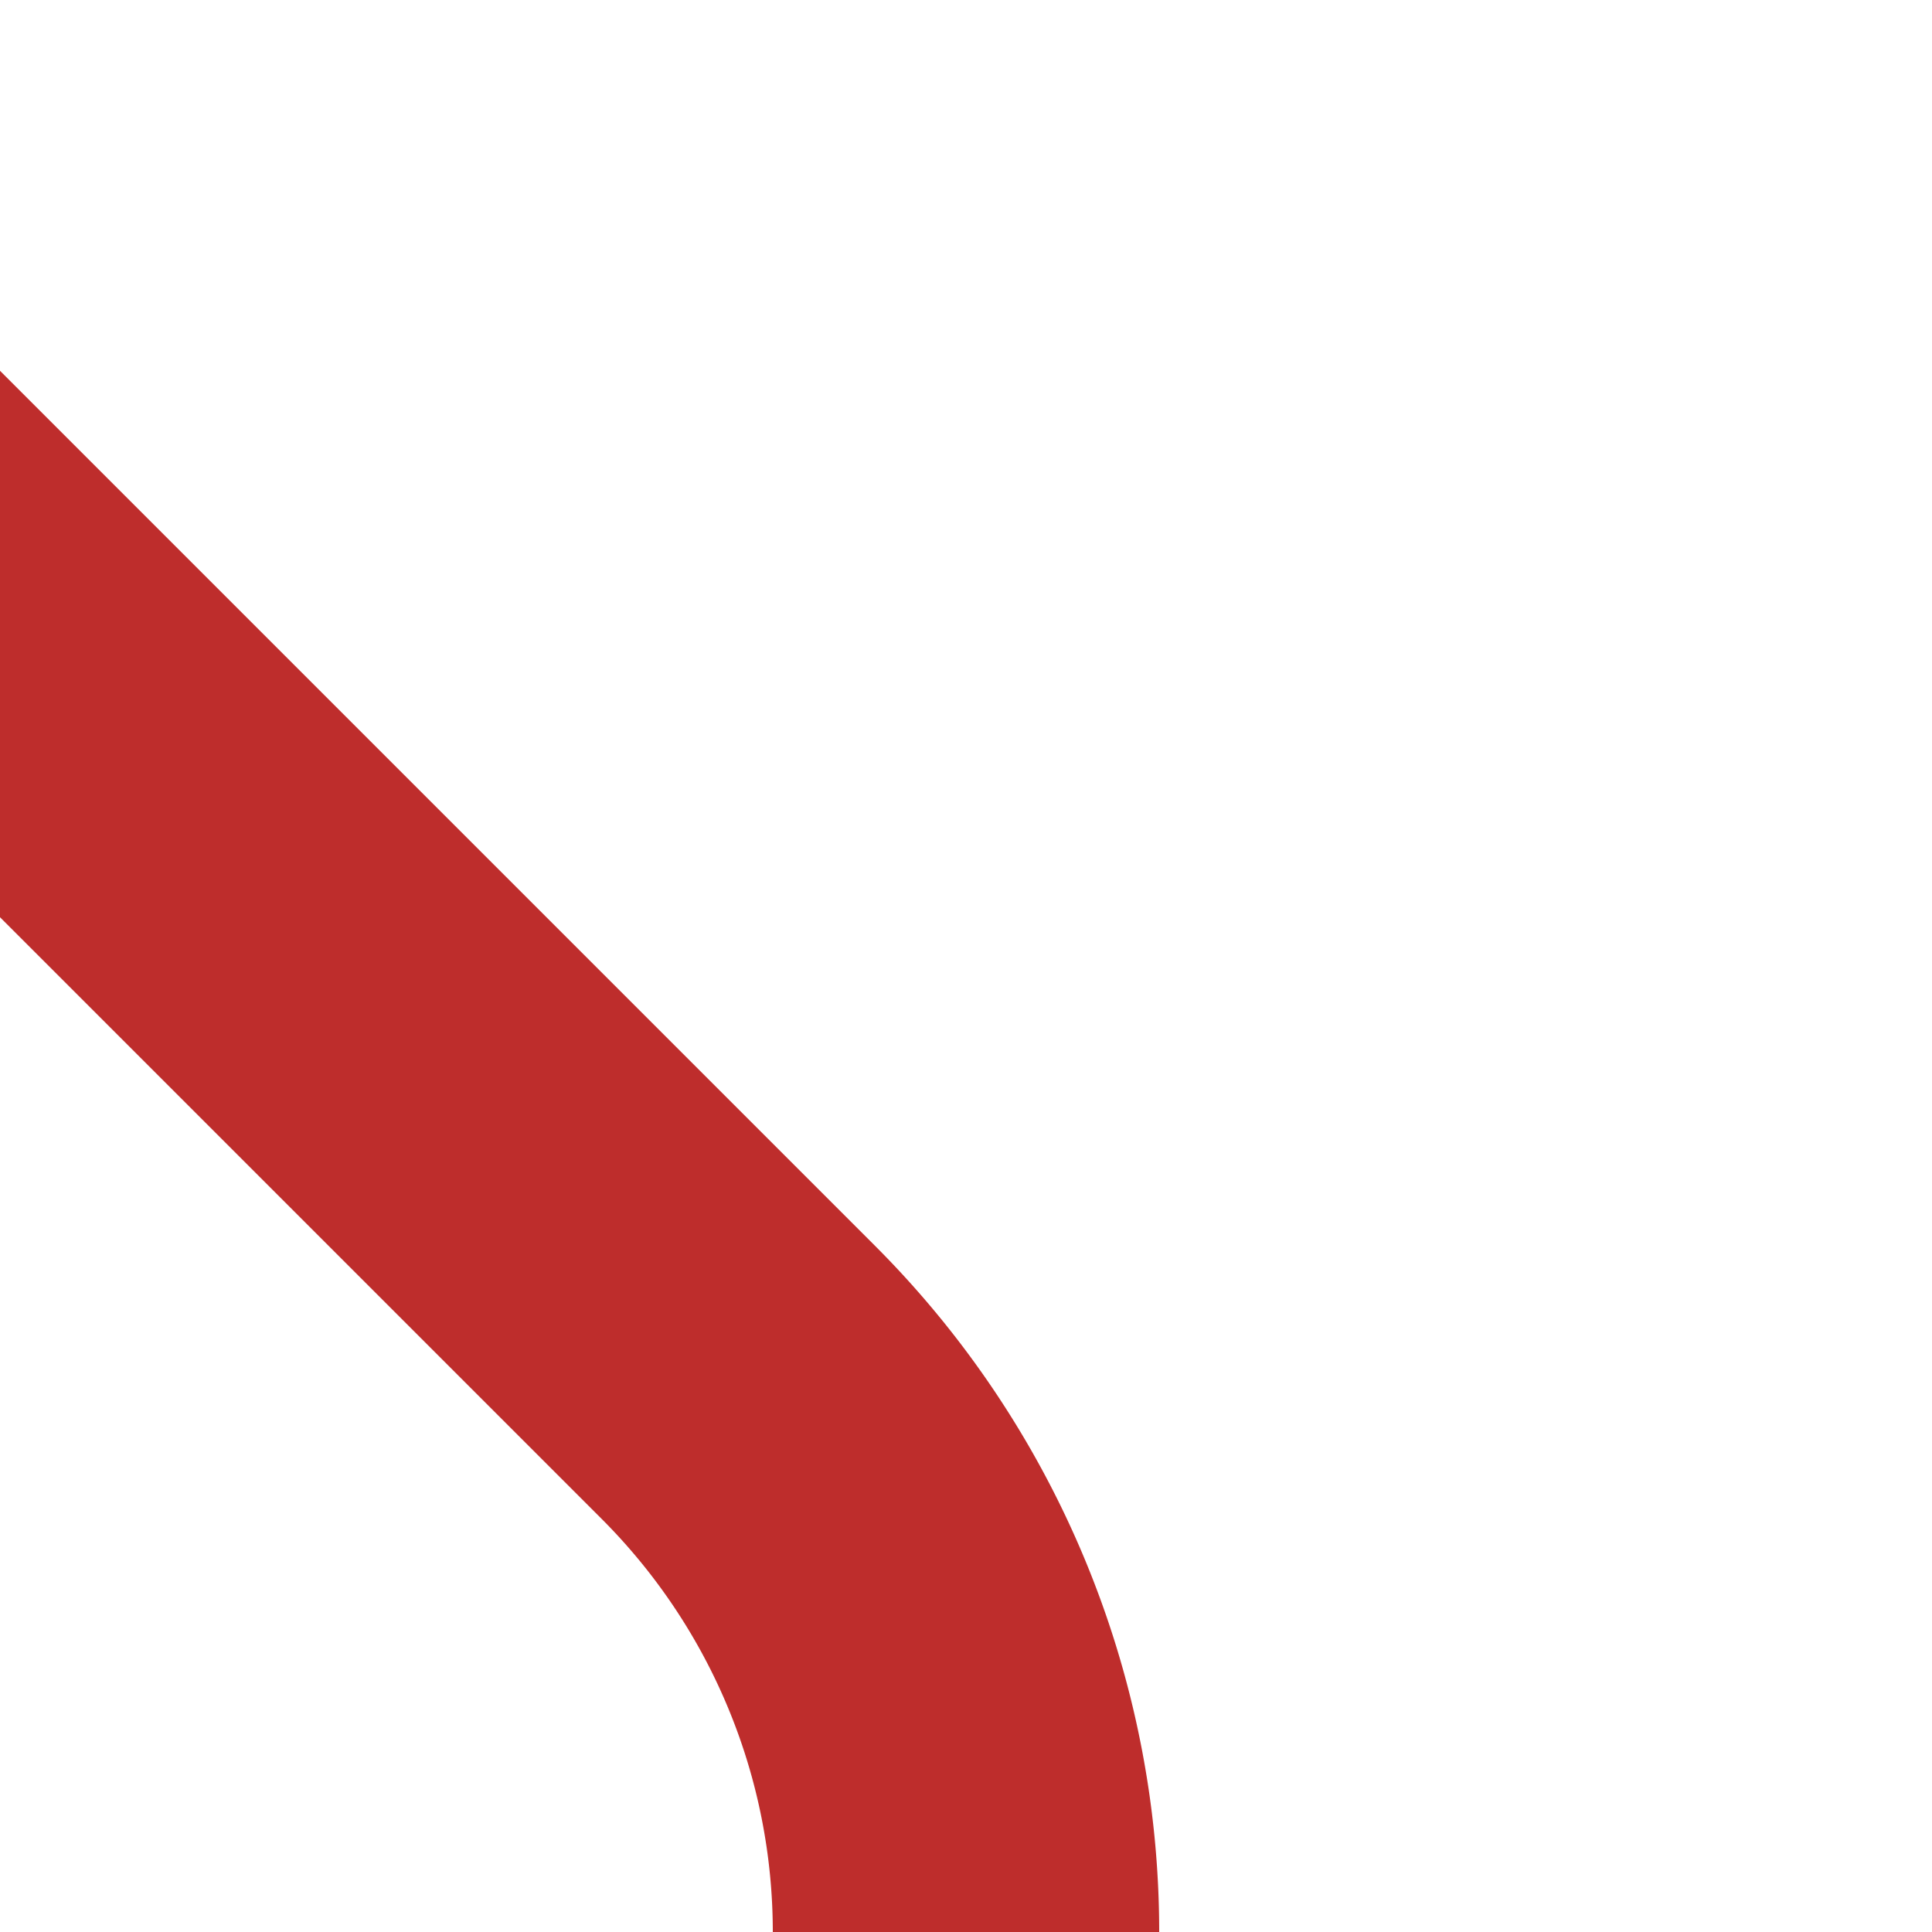 <?xml version="1.0" encoding="UTF-8"?>
<svg xmlns="http://www.w3.org/2000/svg" width="500" height="500">
 <title>SPL4+f~r</title>
 <path stroke="#BE2D2C" d="M 250,500 A 201.18,201.18 0 0 0 191.07,357.74 l -275,-275" stroke-width="100" fill="none"/>
</svg>